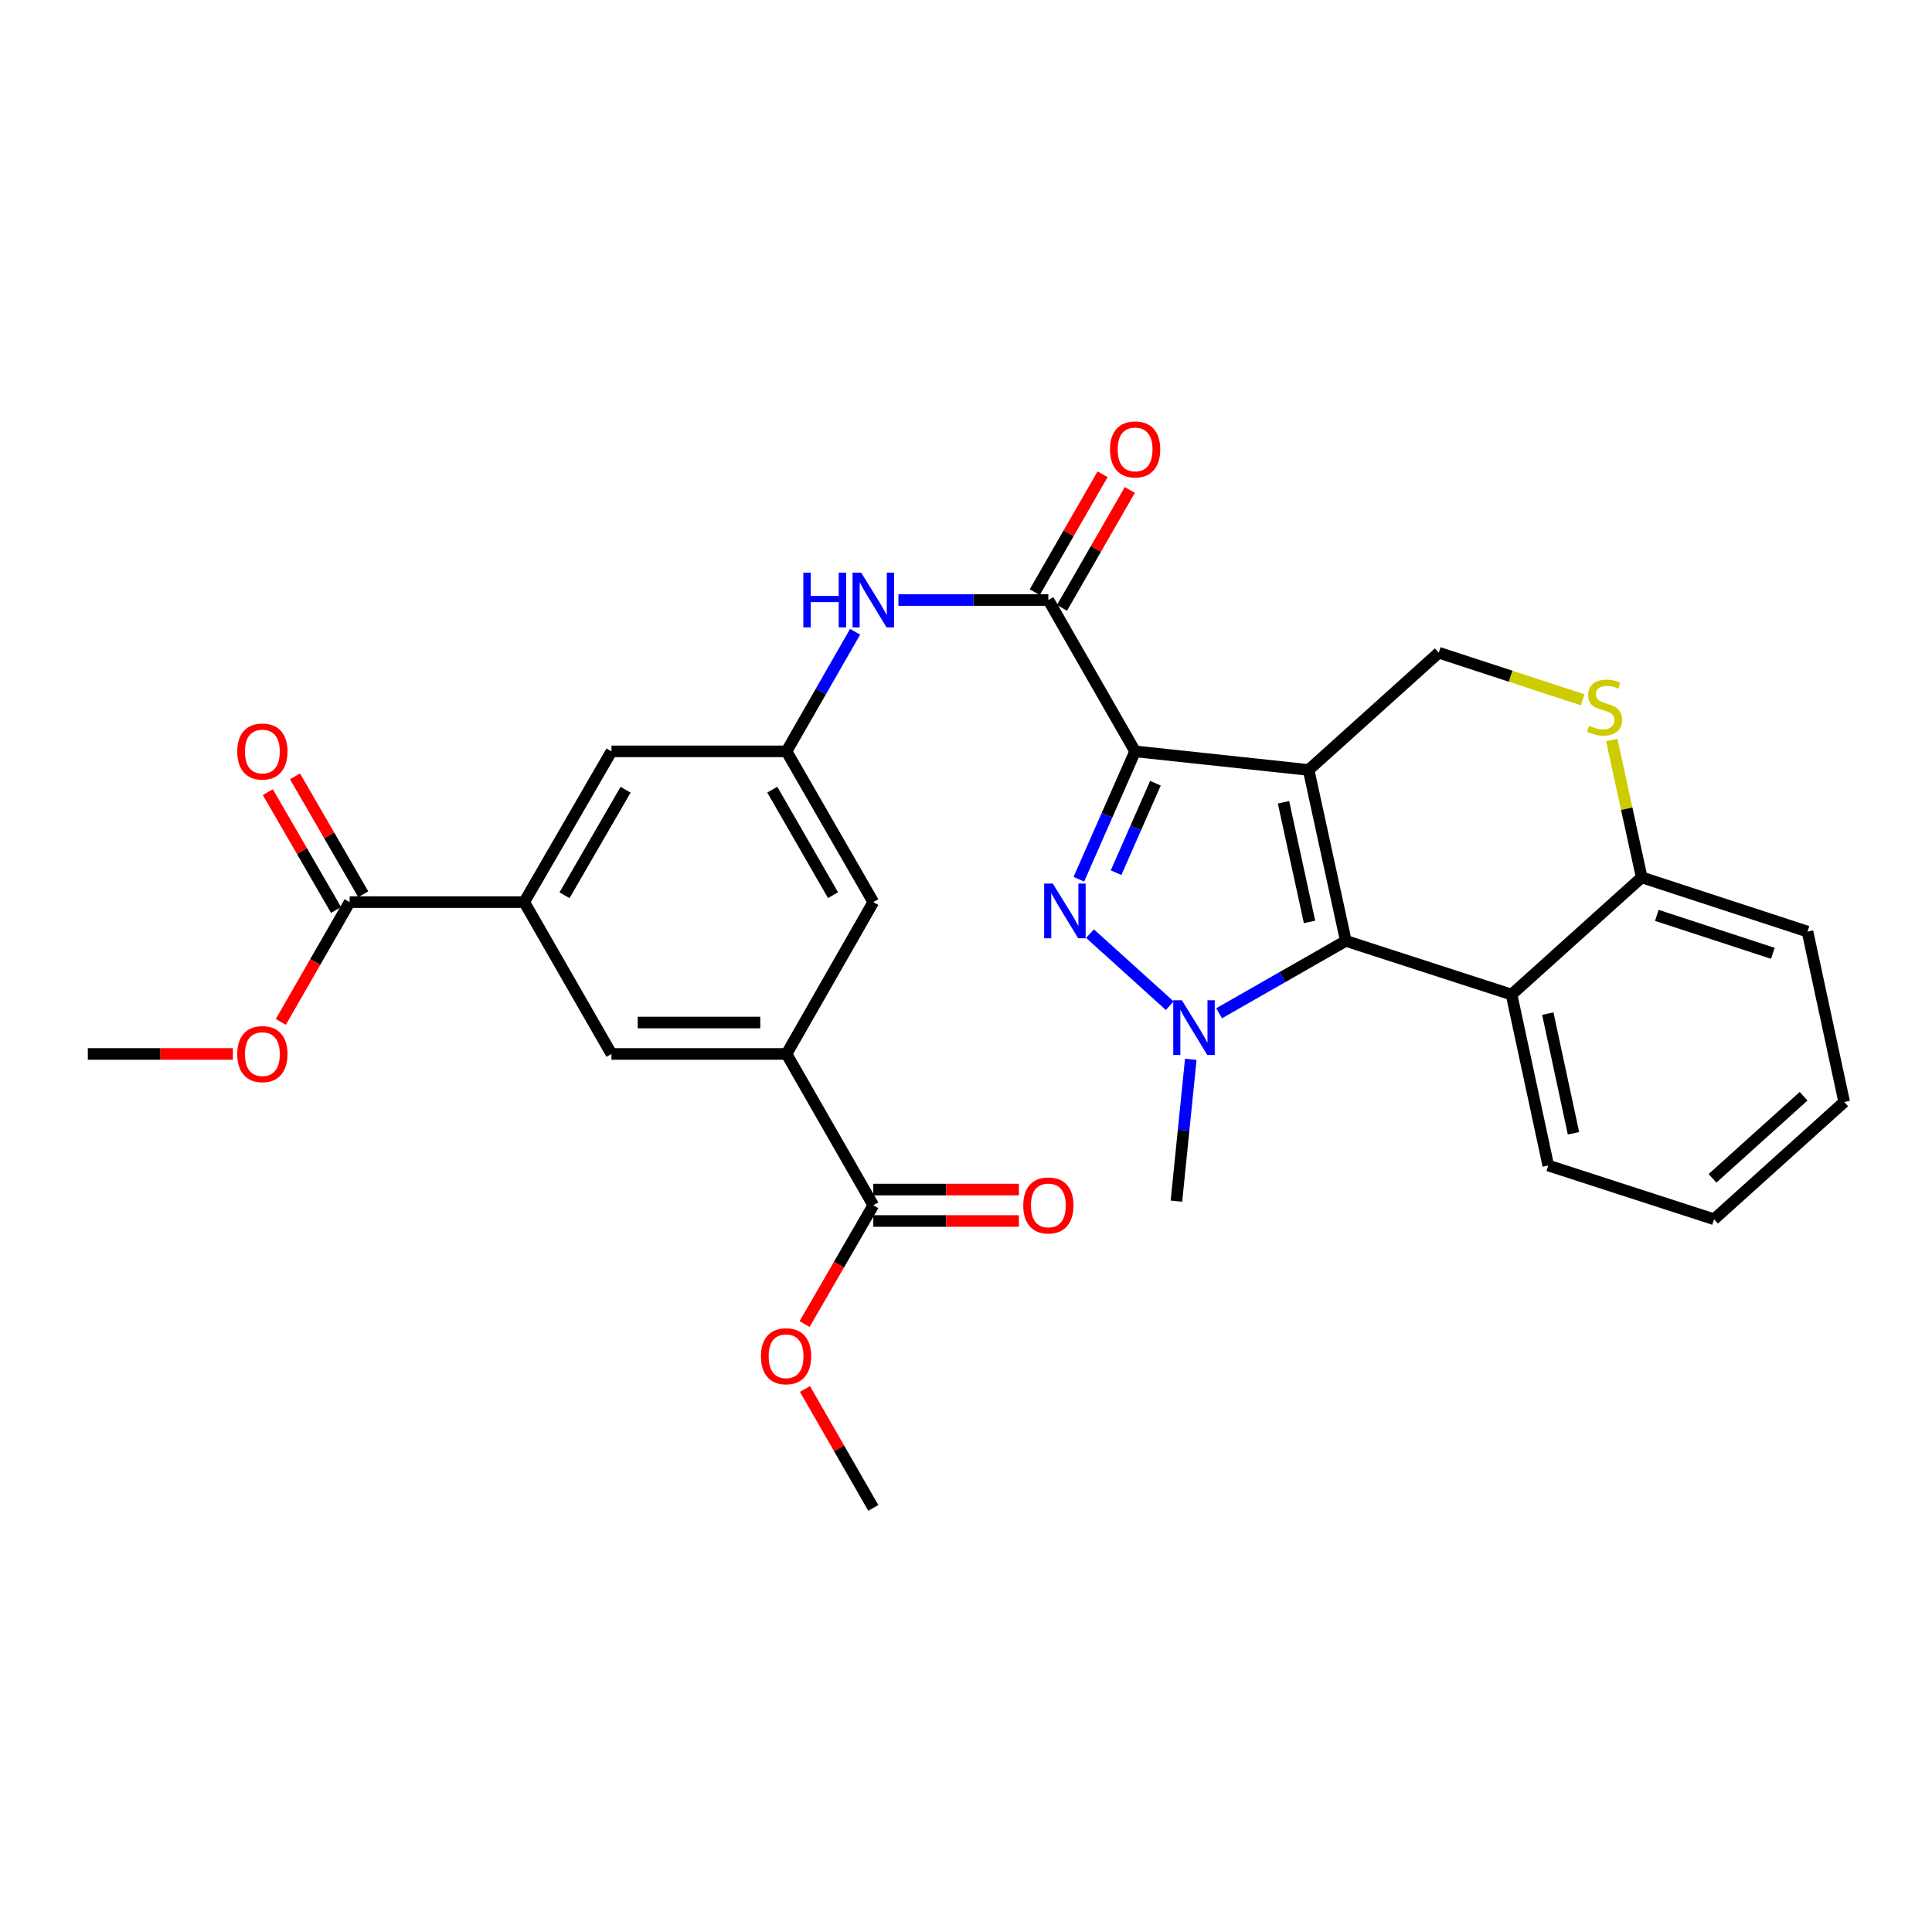 <?xml version='1.0' encoding='iso-8859-1'?>
<svg version='1.1' baseProfile='full'
              xmlns='http://www.w3.org/2000/svg'
                      xmlns:rdkit='http://www.rdkit.org/xml'
                      xmlns:xlink='http://www.w3.org/1999/xlink'
                  xml:space='preserve'
width='1000px' height='1000px' viewBox='0 0 1000 1000'>
<!-- END OF HEADER -->
<rect style='opacity:1.0;fill:#FFFFFF;stroke:none' width='1000' height='1000' x='0' y='0'> </rect>
<path class='bond-0' d='M 677.343,398.524 L 587.533,388.907' style='fill:none;fill-rule:evenodd;stroke:#000000;stroke-width:6px;stroke-linecap:butt;stroke-linejoin:miter;stroke-opacity:1' />
<path class='bond-2' d='M 677.343,398.524 L 696.593,486.996' style='fill:none;fill-rule:evenodd;stroke:#000000;stroke-width:6px;stroke-linecap:butt;stroke-linejoin:miter;stroke-opacity:1' />
<path class='bond-2' d='M 664.334,415.253 L 677.809,477.184' style='fill:none;fill-rule:evenodd;stroke:#000000;stroke-width:6px;stroke-linecap:butt;stroke-linejoin:miter;stroke-opacity:1' />
<path class='bond-6' d='M 677.343,398.524 L 744.702,337.843' style='fill:none;fill-rule:evenodd;stroke:#000000;stroke-width:6px;stroke-linecap:butt;stroke-linejoin:miter;stroke-opacity:1' />
<path class='bond-1' d='M 587.533,388.907 L 572.973,421.994' style='fill:none;fill-rule:evenodd;stroke:#000000;stroke-width:6px;stroke-linecap:butt;stroke-linejoin:miter;stroke-opacity:1' />
<path class='bond-1' d='M 572.973,421.994 L 558.414,455.08' style='fill:none;fill-rule:evenodd;stroke:#0000FF;stroke-width:6px;stroke-linecap:butt;stroke-linejoin:miter;stroke-opacity:1' />
<path class='bond-1' d='M 598.055,405.386 L 587.864,428.546' style='fill:none;fill-rule:evenodd;stroke:#000000;stroke-width:6px;stroke-linecap:butt;stroke-linejoin:miter;stroke-opacity:1' />
<path class='bond-1' d='M 587.864,428.546 L 577.673,451.707' style='fill:none;fill-rule:evenodd;stroke:#0000FF;stroke-width:6px;stroke-linecap:butt;stroke-linejoin:miter;stroke-opacity:1' />
<path class='bond-4' d='M 587.533,388.907 L 542.632,310.575' style='fill:none;fill-rule:evenodd;stroke:#000000;stroke-width:6px;stroke-linecap:butt;stroke-linejoin:miter;stroke-opacity:1' />
<path class='bond-30' d='M 564.183,483.24 L 605.455,520.548' style='fill:none;fill-rule:evenodd;stroke:#0000FF;stroke-width:6px;stroke-linecap:butt;stroke-linejoin:miter;stroke-opacity:1' />
<path class='bond-3' d='M 696.593,486.996 L 663.802,505.732' style='fill:none;fill-rule:evenodd;stroke:#000000;stroke-width:6px;stroke-linecap:butt;stroke-linejoin:miter;stroke-opacity:1' />
<path class='bond-3' d='M 663.802,505.732 L 631.011,524.467' style='fill:none;fill-rule:evenodd;stroke:#0000FF;stroke-width:6px;stroke-linecap:butt;stroke-linejoin:miter;stroke-opacity:1' />
<path class='bond-5' d='M 696.593,486.996 L 782.382,514.788' style='fill:none;fill-rule:evenodd;stroke:#000000;stroke-width:6px;stroke-linecap:butt;stroke-linejoin:miter;stroke-opacity:1' />
<path class='bond-21' d='M 616.346,548.313 L 612.631,585.01' style='fill:none;fill-rule:evenodd;stroke:#0000FF;stroke-width:6px;stroke-linecap:butt;stroke-linejoin:miter;stroke-opacity:1' />
<path class='bond-21' d='M 612.631,585.01 L 608.916,621.707' style='fill:none;fill-rule:evenodd;stroke:#000000;stroke-width:6px;stroke-linecap:butt;stroke-linejoin:miter;stroke-opacity:1' />
<path class='bond-10' d='M 542.632,310.575 L 503.827,310.575' style='fill:none;fill-rule:evenodd;stroke:#000000;stroke-width:6px;stroke-linecap:butt;stroke-linejoin:miter;stroke-opacity:1' />
<path class='bond-10' d='M 503.827,310.575 L 465.023,310.575' style='fill:none;fill-rule:evenodd;stroke:#0000FF;stroke-width:6px;stroke-linecap:butt;stroke-linejoin:miter;stroke-opacity:1' />
<path class='bond-18' d='M 549.683,314.632 L 567.239,284.116' style='fill:none;fill-rule:evenodd;stroke:#000000;stroke-width:6px;stroke-linecap:butt;stroke-linejoin:miter;stroke-opacity:1' />
<path class='bond-18' d='M 567.239,284.116 L 584.796,253.6' style='fill:none;fill-rule:evenodd;stroke:#FF0000;stroke-width:6px;stroke-linecap:butt;stroke-linejoin:miter;stroke-opacity:1' />
<path class='bond-18' d='M 535.581,306.519 L 553.138,276.003' style='fill:none;fill-rule:evenodd;stroke:#000000;stroke-width:6px;stroke-linecap:butt;stroke-linejoin:miter;stroke-opacity:1' />
<path class='bond-18' d='M 553.138,276.003 L 570.695,245.487' style='fill:none;fill-rule:evenodd;stroke:#FF0000;stroke-width:6px;stroke-linecap:butt;stroke-linejoin:miter;stroke-opacity:1' />
<path class='bond-24' d='M 782.382,514.788 L 801.379,603.269' style='fill:none;fill-rule:evenodd;stroke:#000000;stroke-width:6px;stroke-linecap:butt;stroke-linejoin:miter;stroke-opacity:1' />
<path class='bond-24' d='M 801.137,524.645 L 814.436,586.582' style='fill:none;fill-rule:evenodd;stroke:#000000;stroke-width:6px;stroke-linecap:butt;stroke-linejoin:miter;stroke-opacity:1' />
<path class='bond-31' d='M 782.382,514.788 L 849.741,454.125' style='fill:none;fill-rule:evenodd;stroke:#000000;stroke-width:6px;stroke-linecap:butt;stroke-linejoin:miter;stroke-opacity:1' />
<path class='bond-7' d='M 744.702,337.843 L 781.937,350.024' style='fill:none;fill-rule:evenodd;stroke:#000000;stroke-width:6px;stroke-linecap:butt;stroke-linejoin:miter;stroke-opacity:1' />
<path class='bond-7' d='M 781.937,350.024 L 819.172,362.206' style='fill:none;fill-rule:evenodd;stroke:#CCCC00;stroke-width:6px;stroke-linecap:butt;stroke-linejoin:miter;stroke-opacity:1' />
<path class='bond-15' d='M 834.245,383.052 L 841.993,418.589' style='fill:none;fill-rule:evenodd;stroke:#CCCC00;stroke-width:6px;stroke-linecap:butt;stroke-linejoin:miter;stroke-opacity:1' />
<path class='bond-15' d='M 841.993,418.589 L 849.741,454.125' style='fill:none;fill-rule:evenodd;stroke:#000000;stroke-width:6px;stroke-linecap:butt;stroke-linejoin:miter;stroke-opacity:1' />
<path class='bond-8' d='M 271.34,466.932 L 316.494,388.907' style='fill:none;fill-rule:evenodd;stroke:#000000;stroke-width:6px;stroke-linecap:butt;stroke-linejoin:miter;stroke-opacity:1' />
<path class='bond-8' d='M 292.193,463.377 L 323.801,408.76' style='fill:none;fill-rule:evenodd;stroke:#000000;stroke-width:6px;stroke-linecap:butt;stroke-linejoin:miter;stroke-opacity:1' />
<path class='bond-11' d='M 271.34,466.932 L 180.979,466.932' style='fill:none;fill-rule:evenodd;stroke:#000000;stroke-width:6px;stroke-linecap:butt;stroke-linejoin:miter;stroke-opacity:1' />
<path class='bond-33' d='M 271.34,466.932 L 316.494,545.526' style='fill:none;fill-rule:evenodd;stroke:#000000;stroke-width:6px;stroke-linecap:butt;stroke-linejoin:miter;stroke-opacity:1' />
<path class='bond-9' d='M 407.099,545.526 L 452.018,466.932' style='fill:none;fill-rule:evenodd;stroke:#000000;stroke-width:6px;stroke-linecap:butt;stroke-linejoin:miter;stroke-opacity:1' />
<path class='bond-12' d='M 407.099,545.526 L 452.018,623.849' style='fill:none;fill-rule:evenodd;stroke:#000000;stroke-width:6px;stroke-linecap:butt;stroke-linejoin:miter;stroke-opacity:1' />
<path class='bond-14' d='M 407.099,545.526 L 316.494,545.526' style='fill:none;fill-rule:evenodd;stroke:#000000;stroke-width:6px;stroke-linecap:butt;stroke-linejoin:miter;stroke-opacity:1' />
<path class='bond-14' d='M 393.508,529.258 L 330.084,529.258' style='fill:none;fill-rule:evenodd;stroke:#000000;stroke-width:6px;stroke-linecap:butt;stroke-linejoin:miter;stroke-opacity:1' />
<path class='bond-13' d='M 442.603,326.993 L 424.851,357.95' style='fill:none;fill-rule:evenodd;stroke:#0000FF;stroke-width:6px;stroke-linecap:butt;stroke-linejoin:miter;stroke-opacity:1' />
<path class='bond-13' d='M 424.851,357.95 L 407.099,388.907' style='fill:none;fill-rule:evenodd;stroke:#000000;stroke-width:6px;stroke-linecap:butt;stroke-linejoin:miter;stroke-opacity:1' />
<path class='bond-20' d='M 188.018,462.856 L 170.357,432.351' style='fill:none;fill-rule:evenodd;stroke:#000000;stroke-width:6px;stroke-linecap:butt;stroke-linejoin:miter;stroke-opacity:1' />
<path class='bond-20' d='M 170.357,432.351 L 152.696,401.846' style='fill:none;fill-rule:evenodd;stroke:#FF0000;stroke-width:6px;stroke-linecap:butt;stroke-linejoin:miter;stroke-opacity:1' />
<path class='bond-20' d='M 173.939,471.007 L 156.278,440.502' style='fill:none;fill-rule:evenodd;stroke:#000000;stroke-width:6px;stroke-linecap:butt;stroke-linejoin:miter;stroke-opacity:1' />
<path class='bond-20' d='M 156.278,440.502 L 138.617,409.997' style='fill:none;fill-rule:evenodd;stroke:#FF0000;stroke-width:6px;stroke-linecap:butt;stroke-linejoin:miter;stroke-opacity:1' />
<path class='bond-22' d='M 180.979,466.932 L 163.159,497.936' style='fill:none;fill-rule:evenodd;stroke:#000000;stroke-width:6px;stroke-linecap:butt;stroke-linejoin:miter;stroke-opacity:1' />
<path class='bond-22' d='M 163.159,497.936 L 145.34,528.94' style='fill:none;fill-rule:evenodd;stroke:#FF0000;stroke-width:6px;stroke-linecap:butt;stroke-linejoin:miter;stroke-opacity:1' />
<path class='bond-19' d='M 452.018,631.983 L 489.692,631.983' style='fill:none;fill-rule:evenodd;stroke:#000000;stroke-width:6px;stroke-linecap:butt;stroke-linejoin:miter;stroke-opacity:1' />
<path class='bond-19' d='M 489.692,631.983 L 527.367,631.983' style='fill:none;fill-rule:evenodd;stroke:#FF0000;stroke-width:6px;stroke-linecap:butt;stroke-linejoin:miter;stroke-opacity:1' />
<path class='bond-19' d='M 452.018,615.715 L 489.692,615.715' style='fill:none;fill-rule:evenodd;stroke:#000000;stroke-width:6px;stroke-linecap:butt;stroke-linejoin:miter;stroke-opacity:1' />
<path class='bond-19' d='M 489.692,615.715 L 527.367,615.715' style='fill:none;fill-rule:evenodd;stroke:#FF0000;stroke-width:6px;stroke-linecap:butt;stroke-linejoin:miter;stroke-opacity:1' />
<path class='bond-23' d='M 452.018,623.849 L 434.234,654.592' style='fill:none;fill-rule:evenodd;stroke:#000000;stroke-width:6px;stroke-linecap:butt;stroke-linejoin:miter;stroke-opacity:1' />
<path class='bond-23' d='M 434.234,654.592 L 416.451,685.335' style='fill:none;fill-rule:evenodd;stroke:#FF0000;stroke-width:6px;stroke-linecap:butt;stroke-linejoin:miter;stroke-opacity:1' />
<path class='bond-16' d='M 407.099,388.907 L 316.494,388.907' style='fill:none;fill-rule:evenodd;stroke:#000000;stroke-width:6px;stroke-linecap:butt;stroke-linejoin:miter;stroke-opacity:1' />
<path class='bond-17' d='M 407.099,388.907 L 452.018,466.932' style='fill:none;fill-rule:evenodd;stroke:#000000;stroke-width:6px;stroke-linecap:butt;stroke-linejoin:miter;stroke-opacity:1' />
<path class='bond-17' d='M 399.738,408.728 L 431.181,463.345' style='fill:none;fill-rule:evenodd;stroke:#000000;stroke-width:6px;stroke-linecap:butt;stroke-linejoin:miter;stroke-opacity:1' />
<path class='bond-25' d='M 849.741,454.125 L 935.557,482.179' style='fill:none;fill-rule:evenodd;stroke:#000000;stroke-width:6px;stroke-linecap:butt;stroke-linejoin:miter;stroke-opacity:1' />
<path class='bond-25' d='M 857.559,473.796 L 917.629,493.434' style='fill:none;fill-rule:evenodd;stroke:#000000;stroke-width:6px;stroke-linecap:butt;stroke-linejoin:miter;stroke-opacity:1' />
<path class='bond-27' d='M 120.548,545.526 L 83.001,545.526' style='fill:none;fill-rule:evenodd;stroke:#FF0000;stroke-width:6px;stroke-linecap:butt;stroke-linejoin:miter;stroke-opacity:1' />
<path class='bond-27' d='M 83.001,545.526 L 45.455,545.526' style='fill:none;fill-rule:evenodd;stroke:#000000;stroke-width:6px;stroke-linecap:butt;stroke-linejoin:miter;stroke-opacity:1' />
<path class='bond-26' d='M 416.648,718.935 L 434.333,749.71' style='fill:none;fill-rule:evenodd;stroke:#FF0000;stroke-width:6px;stroke-linecap:butt;stroke-linejoin:miter;stroke-opacity:1' />
<path class='bond-26' d='M 434.333,749.71 L 452.018,780.485' style='fill:none;fill-rule:evenodd;stroke:#000000;stroke-width:6px;stroke-linecap:butt;stroke-linejoin:miter;stroke-opacity:1' />
<path class='bond-28' d='M 801.379,603.269 L 887.186,631.079' style='fill:none;fill-rule:evenodd;stroke:#000000;stroke-width:6px;stroke-linecap:butt;stroke-linejoin:miter;stroke-opacity:1' />
<path class='bond-29' d='M 935.557,482.179 L 954.545,570.389' style='fill:none;fill-rule:evenodd;stroke:#000000;stroke-width:6px;stroke-linecap:butt;stroke-linejoin:miter;stroke-opacity:1' />
<path class='bond-32' d='M 887.186,631.079 L 954.545,570.389' style='fill:none;fill-rule:evenodd;stroke:#000000;stroke-width:6px;stroke-linecap:butt;stroke-linejoin:miter;stroke-opacity:1' />
<path class='bond-32' d='M 886.4,609.889 L 933.552,567.407' style='fill:none;fill-rule:evenodd;stroke:#000000;stroke-width:6px;stroke-linecap:butt;stroke-linejoin:miter;stroke-opacity:1' />
<path  class='atom-2' d='M 544.931 457.336
L 554.211 472.336
Q 555.131 473.816, 556.611 476.496
Q 558.091 479.176, 558.171 479.336
L 558.171 457.336
L 561.931 457.336
L 561.931 485.656
L 558.051 485.656
L 548.091 469.256
Q 546.931 467.336, 545.691 465.136
Q 544.491 462.936, 544.131 462.256
L 544.131 485.656
L 540.451 485.656
L 540.451 457.336
L 544.931 457.336
' fill='#0000FF'/>
<path  class='atom-4' d='M 611.748 517.737
L 621.028 532.737
Q 621.948 534.217, 623.428 536.897
Q 624.908 539.577, 624.988 539.737
L 624.988 517.737
L 628.748 517.737
L 628.748 546.057
L 624.868 546.057
L 614.908 529.657
Q 613.748 527.737, 612.508 525.537
Q 611.308 523.337, 610.948 522.657
L 610.948 546.057
L 607.268 546.057
L 607.268 517.737
L 611.748 517.737
' fill='#0000FF'/>
<path  class='atom-8' d='M 822.509 375.635
Q 822.829 375.755, 824.149 376.315
Q 825.469 376.875, 826.909 377.235
Q 828.389 377.555, 829.829 377.555
Q 832.509 377.555, 834.069 376.275
Q 835.629 374.955, 835.629 372.675
Q 835.629 371.115, 834.829 370.155
Q 834.069 369.195, 832.869 368.675
Q 831.669 368.155, 829.669 367.555
Q 827.149 366.795, 825.629 366.075
Q 824.149 365.355, 823.069 363.835
Q 822.029 362.315, 822.029 359.755
Q 822.029 356.195, 824.429 353.995
Q 826.869 351.795, 831.669 351.795
Q 834.949 351.795, 838.669 353.355
L 837.749 356.435
Q 834.349 355.035, 831.789 355.035
Q 829.029 355.035, 827.509 356.195
Q 825.989 357.315, 826.029 359.275
Q 826.029 360.795, 826.789 361.715
Q 827.589 362.635, 828.709 363.155
Q 829.869 363.675, 831.789 364.275
Q 834.349 365.075, 835.869 365.875
Q 837.389 366.675, 838.469 368.315
Q 839.589 369.915, 839.589 372.675
Q 839.589 376.595, 836.949 378.715
Q 834.349 380.795, 829.989 380.795
Q 827.469 380.795, 825.549 380.235
Q 823.669 379.715, 821.429 378.795
L 822.509 375.635
' fill='#CCCC00'/>
<path  class='atom-11' d='M 415.798 296.415
L 419.638 296.415
L 419.638 308.455
L 434.118 308.455
L 434.118 296.415
L 437.958 296.415
L 437.958 324.735
L 434.118 324.735
L 434.118 311.655
L 419.638 311.655
L 419.638 324.735
L 415.798 324.735
L 415.798 296.415
' fill='#0000FF'/>
<path  class='atom-11' d='M 445.758 296.415
L 455.038 311.415
Q 455.958 312.895, 457.438 315.575
Q 458.918 318.255, 458.998 318.415
L 458.998 296.415
L 462.758 296.415
L 462.758 324.735
L 458.878 324.735
L 448.918 308.335
Q 447.758 306.415, 446.518 304.215
Q 445.318 302.015, 444.958 301.335
L 444.958 324.735
L 441.278 324.735
L 441.278 296.415
L 445.758 296.415
' fill='#0000FF'/>
<path  class='atom-19' d='M 574.533 232.613
Q 574.533 225.813, 577.893 222.013
Q 581.253 218.213, 587.533 218.213
Q 593.813 218.213, 597.173 222.013
Q 600.533 225.813, 600.533 232.613
Q 600.533 239.493, 597.133 243.413
Q 593.733 247.293, 587.533 247.293
Q 581.293 247.293, 577.893 243.413
Q 574.533 239.533, 574.533 232.613
M 587.533 244.093
Q 591.853 244.093, 594.173 241.213
Q 596.533 238.293, 596.533 232.613
Q 596.533 227.053, 594.173 224.253
Q 591.853 221.413, 587.533 221.413
Q 583.213 221.413, 580.853 224.213
Q 578.533 227.013, 578.533 232.613
Q 578.533 238.333, 580.853 241.213
Q 583.213 244.093, 587.533 244.093
' fill='#FF0000'/>
<path  class='atom-20' d='M 529.632 623.929
Q 529.632 617.129, 532.992 613.329
Q 536.352 609.529, 542.632 609.529
Q 548.912 609.529, 552.272 613.329
Q 555.632 617.129, 555.632 623.929
Q 555.632 630.809, 552.232 634.729
Q 548.832 638.609, 542.632 638.609
Q 536.392 638.609, 532.992 634.729
Q 529.632 630.849, 529.632 623.929
M 542.632 635.409
Q 546.952 635.409, 549.272 632.529
Q 551.632 629.609, 551.632 623.929
Q 551.632 618.369, 549.272 615.569
Q 546.952 612.729, 542.632 612.729
Q 538.312 612.729, 535.952 615.529
Q 533.632 618.329, 533.632 623.929
Q 533.632 629.649, 535.952 632.529
Q 538.312 635.409, 542.632 635.409
' fill='#FF0000'/>
<path  class='atom-21' d='M 122.807 388.987
Q 122.807 382.187, 126.167 378.387
Q 129.527 374.587, 135.807 374.587
Q 142.087 374.587, 145.447 378.387
Q 148.807 382.187, 148.807 388.987
Q 148.807 395.867, 145.407 399.787
Q 142.007 403.667, 135.807 403.667
Q 129.567 403.667, 126.167 399.787
Q 122.807 395.907, 122.807 388.987
M 135.807 400.467
Q 140.127 400.467, 142.447 397.587
Q 144.807 394.667, 144.807 388.987
Q 144.807 383.427, 142.447 380.627
Q 140.127 377.787, 135.807 377.787
Q 131.487 377.787, 129.127 380.587
Q 126.807 383.387, 126.807 388.987
Q 126.807 394.707, 129.127 397.587
Q 131.487 400.467, 135.807 400.467
' fill='#FF0000'/>
<path  class='atom-23' d='M 122.807 545.606
Q 122.807 538.806, 126.167 535.006
Q 129.527 531.206, 135.807 531.206
Q 142.087 531.206, 145.447 535.006
Q 148.807 538.806, 148.807 545.606
Q 148.807 552.486, 145.407 556.406
Q 142.007 560.286, 135.807 560.286
Q 129.567 560.286, 126.167 556.406
Q 122.807 552.526, 122.807 545.606
M 135.807 557.086
Q 140.127 557.086, 142.447 554.206
Q 144.807 551.286, 144.807 545.606
Q 144.807 540.046, 142.447 537.246
Q 140.127 534.406, 135.807 534.406
Q 131.487 534.406, 129.127 537.206
Q 126.807 540.006, 126.807 545.606
Q 126.807 551.326, 129.127 554.206
Q 131.487 557.086, 135.807 557.086
' fill='#FF0000'/>
<path  class='atom-24' d='M 393.864 701.989
Q 393.864 695.189, 397.224 691.389
Q 400.584 687.589, 406.864 687.589
Q 413.144 687.589, 416.504 691.389
Q 419.864 695.189, 419.864 701.989
Q 419.864 708.869, 416.464 712.789
Q 413.064 716.669, 406.864 716.669
Q 400.624 716.669, 397.224 712.789
Q 393.864 708.909, 393.864 701.989
M 406.864 713.469
Q 411.184 713.469, 413.504 710.589
Q 415.864 707.669, 415.864 701.989
Q 415.864 696.429, 413.504 693.629
Q 411.184 690.789, 406.864 690.789
Q 402.544 690.789, 400.184 693.589
Q 397.864 696.389, 397.864 701.989
Q 397.864 707.709, 400.184 710.589
Q 402.544 713.469, 406.864 713.469
' fill='#FF0000'/>
</svg>
